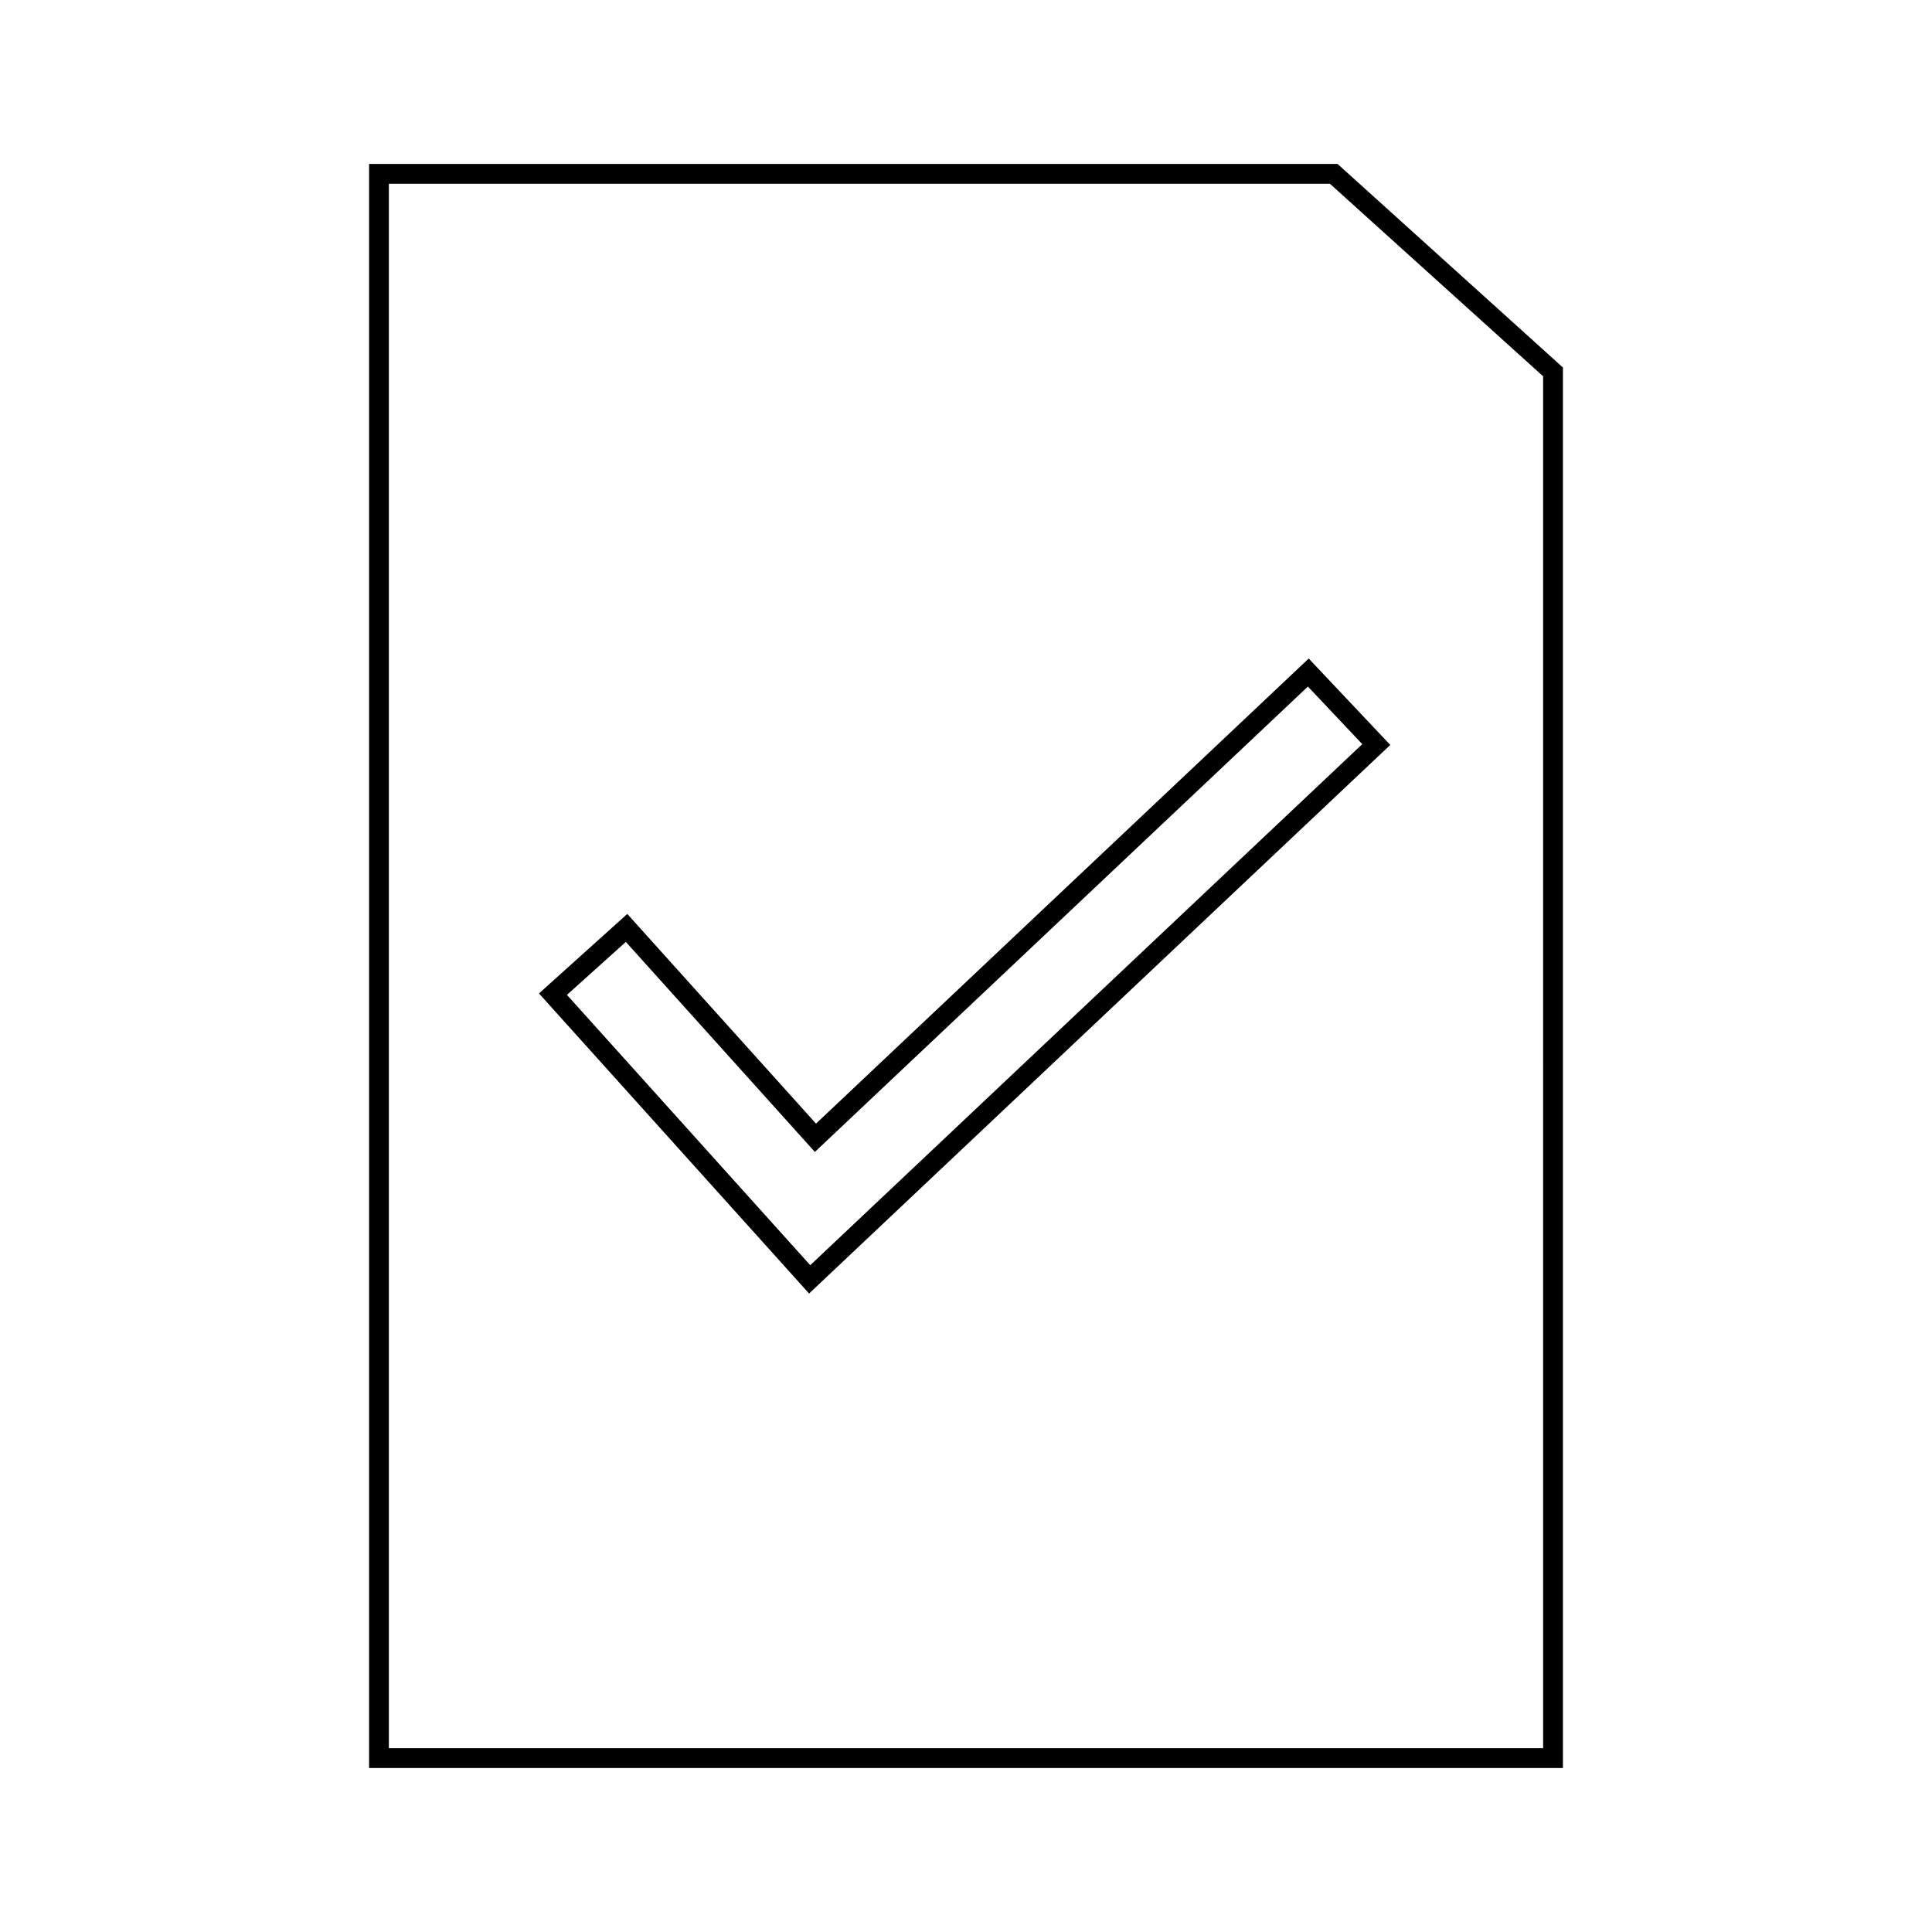 <?xml version="1.0" encoding="UTF-8"?>
<!-- Uploaded to: ICON Repo, www.iconrepo.com, Generator: ICON Repo Mixer Tools -->
<svg fill="#000000" width="800px" height="800px" version="1.1" viewBox="144 144 512 512" xmlns="http://www.w3.org/2000/svg">
 <g>
  <path d="m498.47 187.45h-256.66v425.09h316.38v-371.15zm54.473 419.84h-305.89v-414.59h249.39l56.496 51.02z"/>
  <path d="m360.25 441.77-50.008-55.566-23.406 21.066 71.582 79.527 154.02-145.38-21.613-22.898zm-1.527 37.523-64.477-71.637 15.609-14.043 50.094 55.66 130.66-123.33 14.406 15.262z"/>
 </g>
</svg>